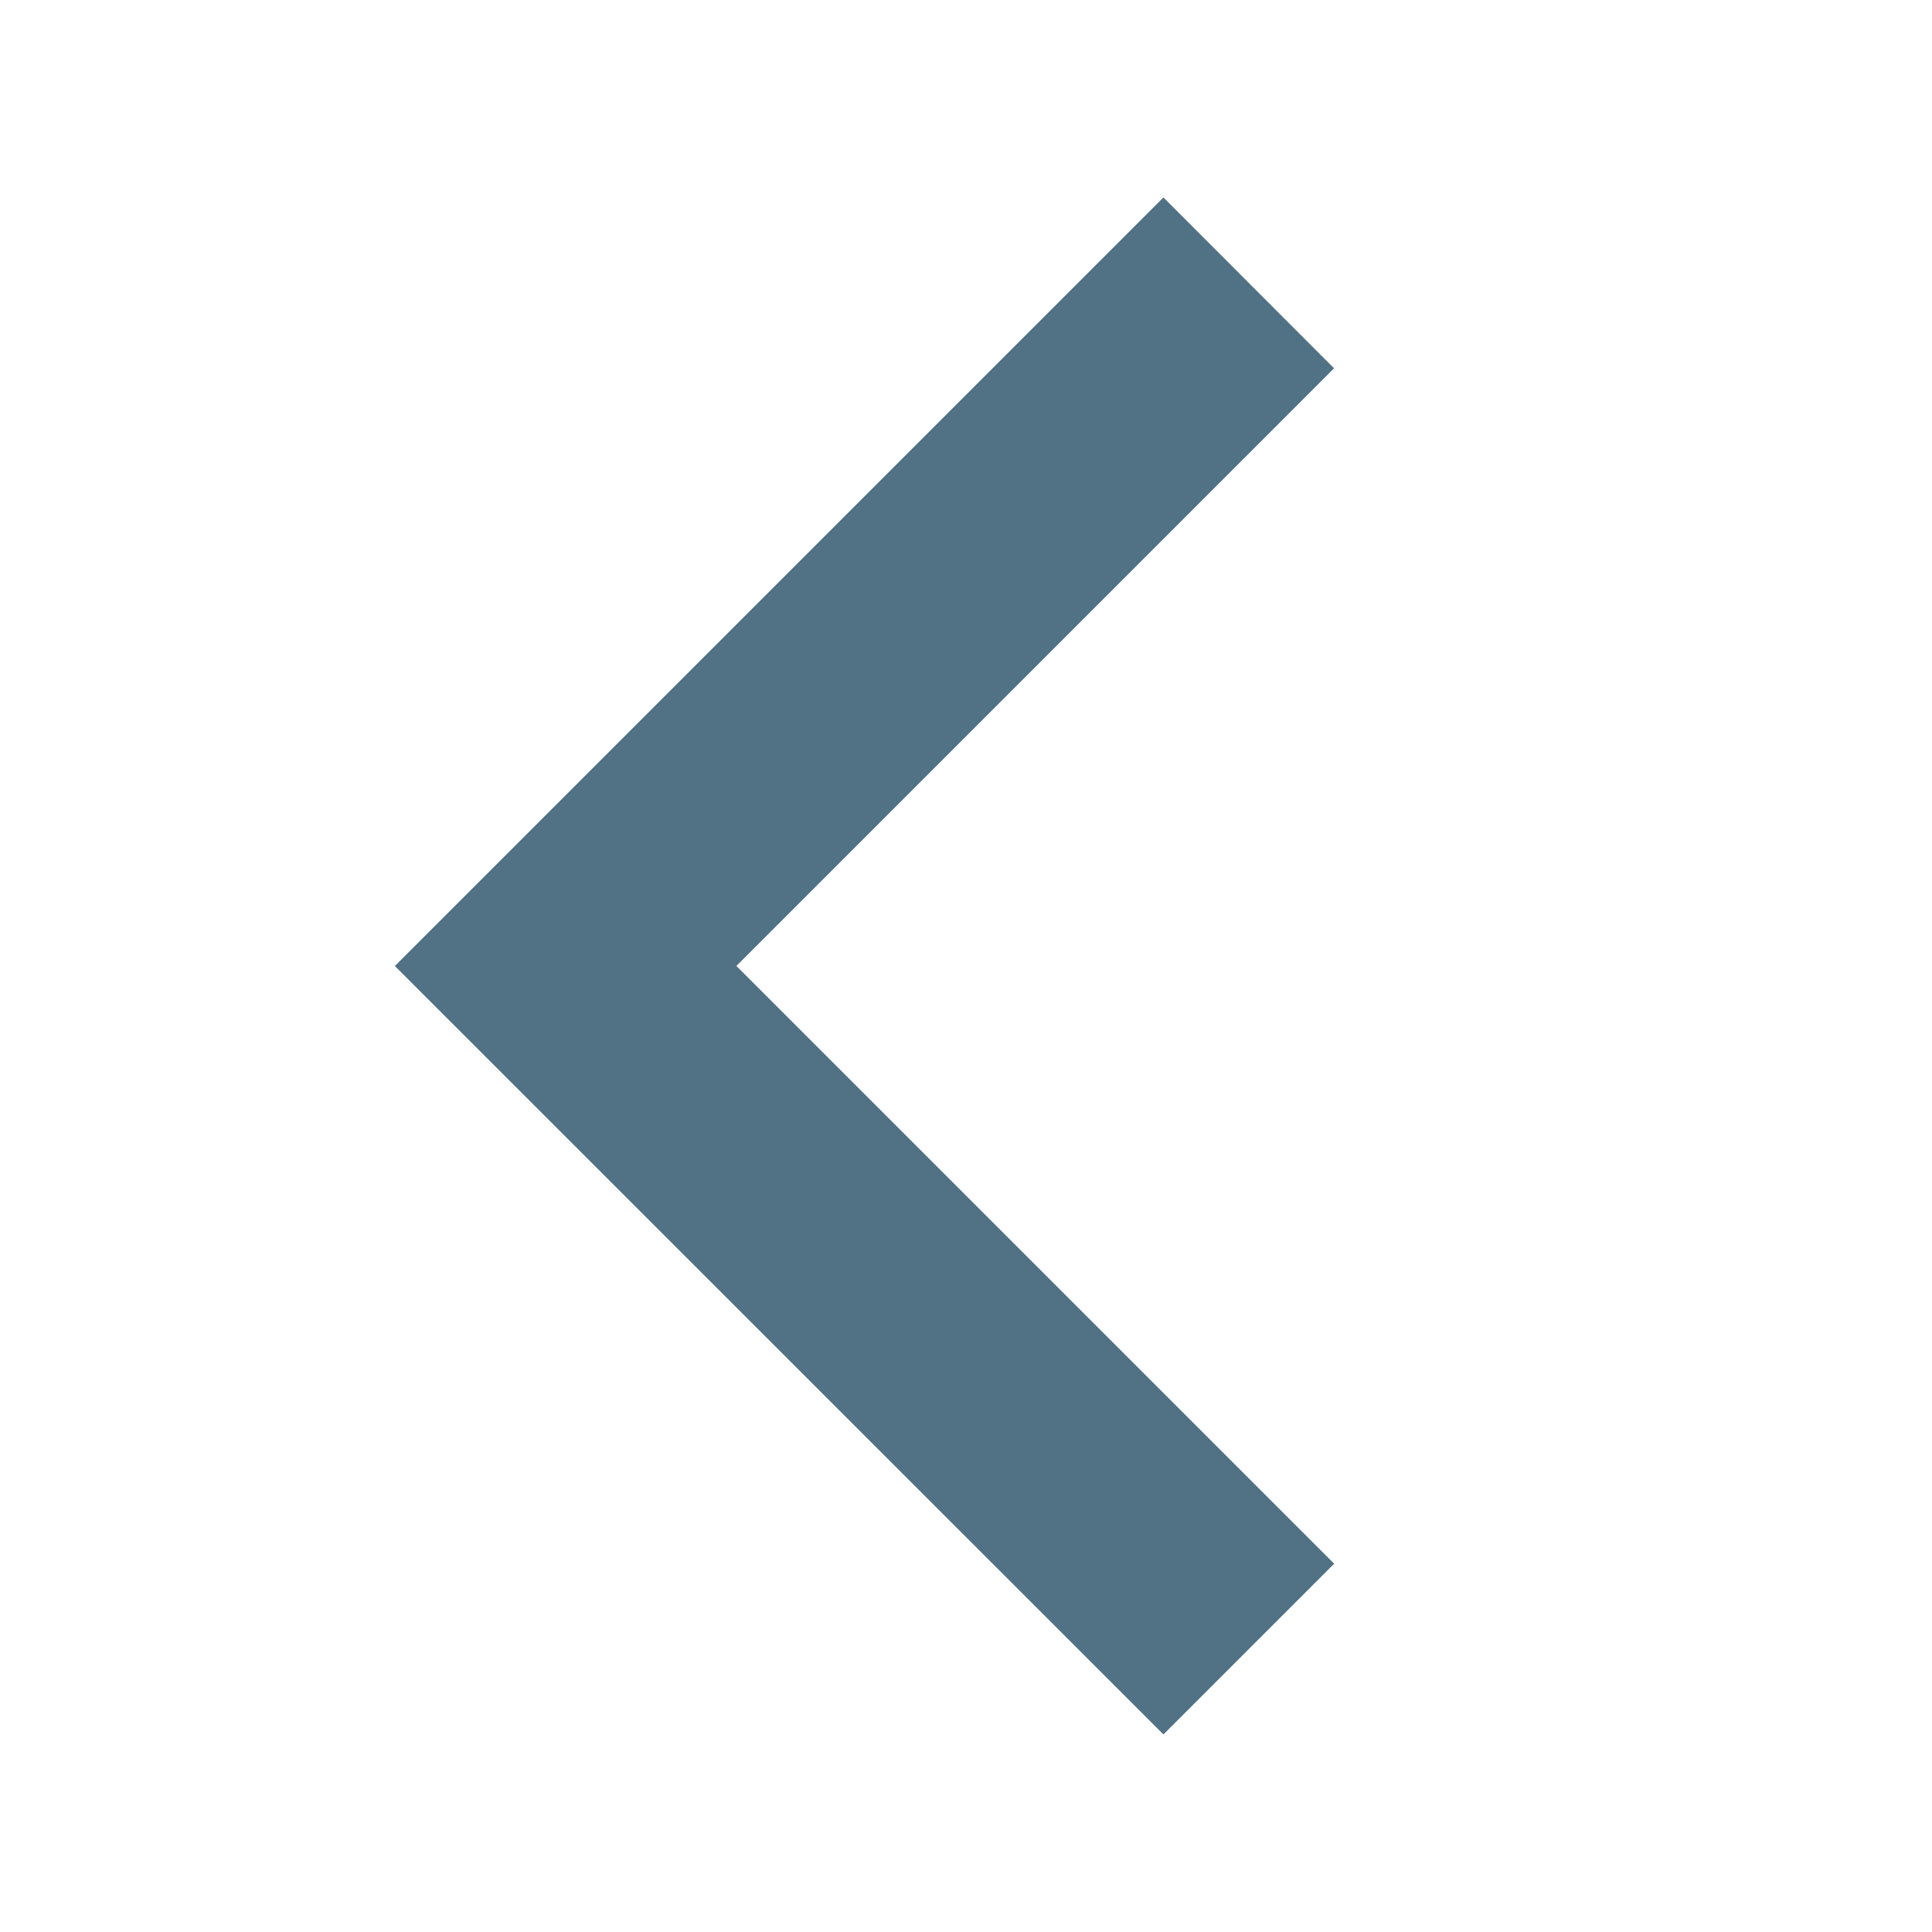 <svg width="16" height="16" fill="none" xmlns="http://www.w3.org/2000/svg"><path fill-rule="evenodd" clip-rule="evenodd" d="m6.098 8 4.95-4.95-1.413-1.415L3.27 8l6.365 6.364 1.414-1.414L6.099 8z" fill="#517185"/></svg>